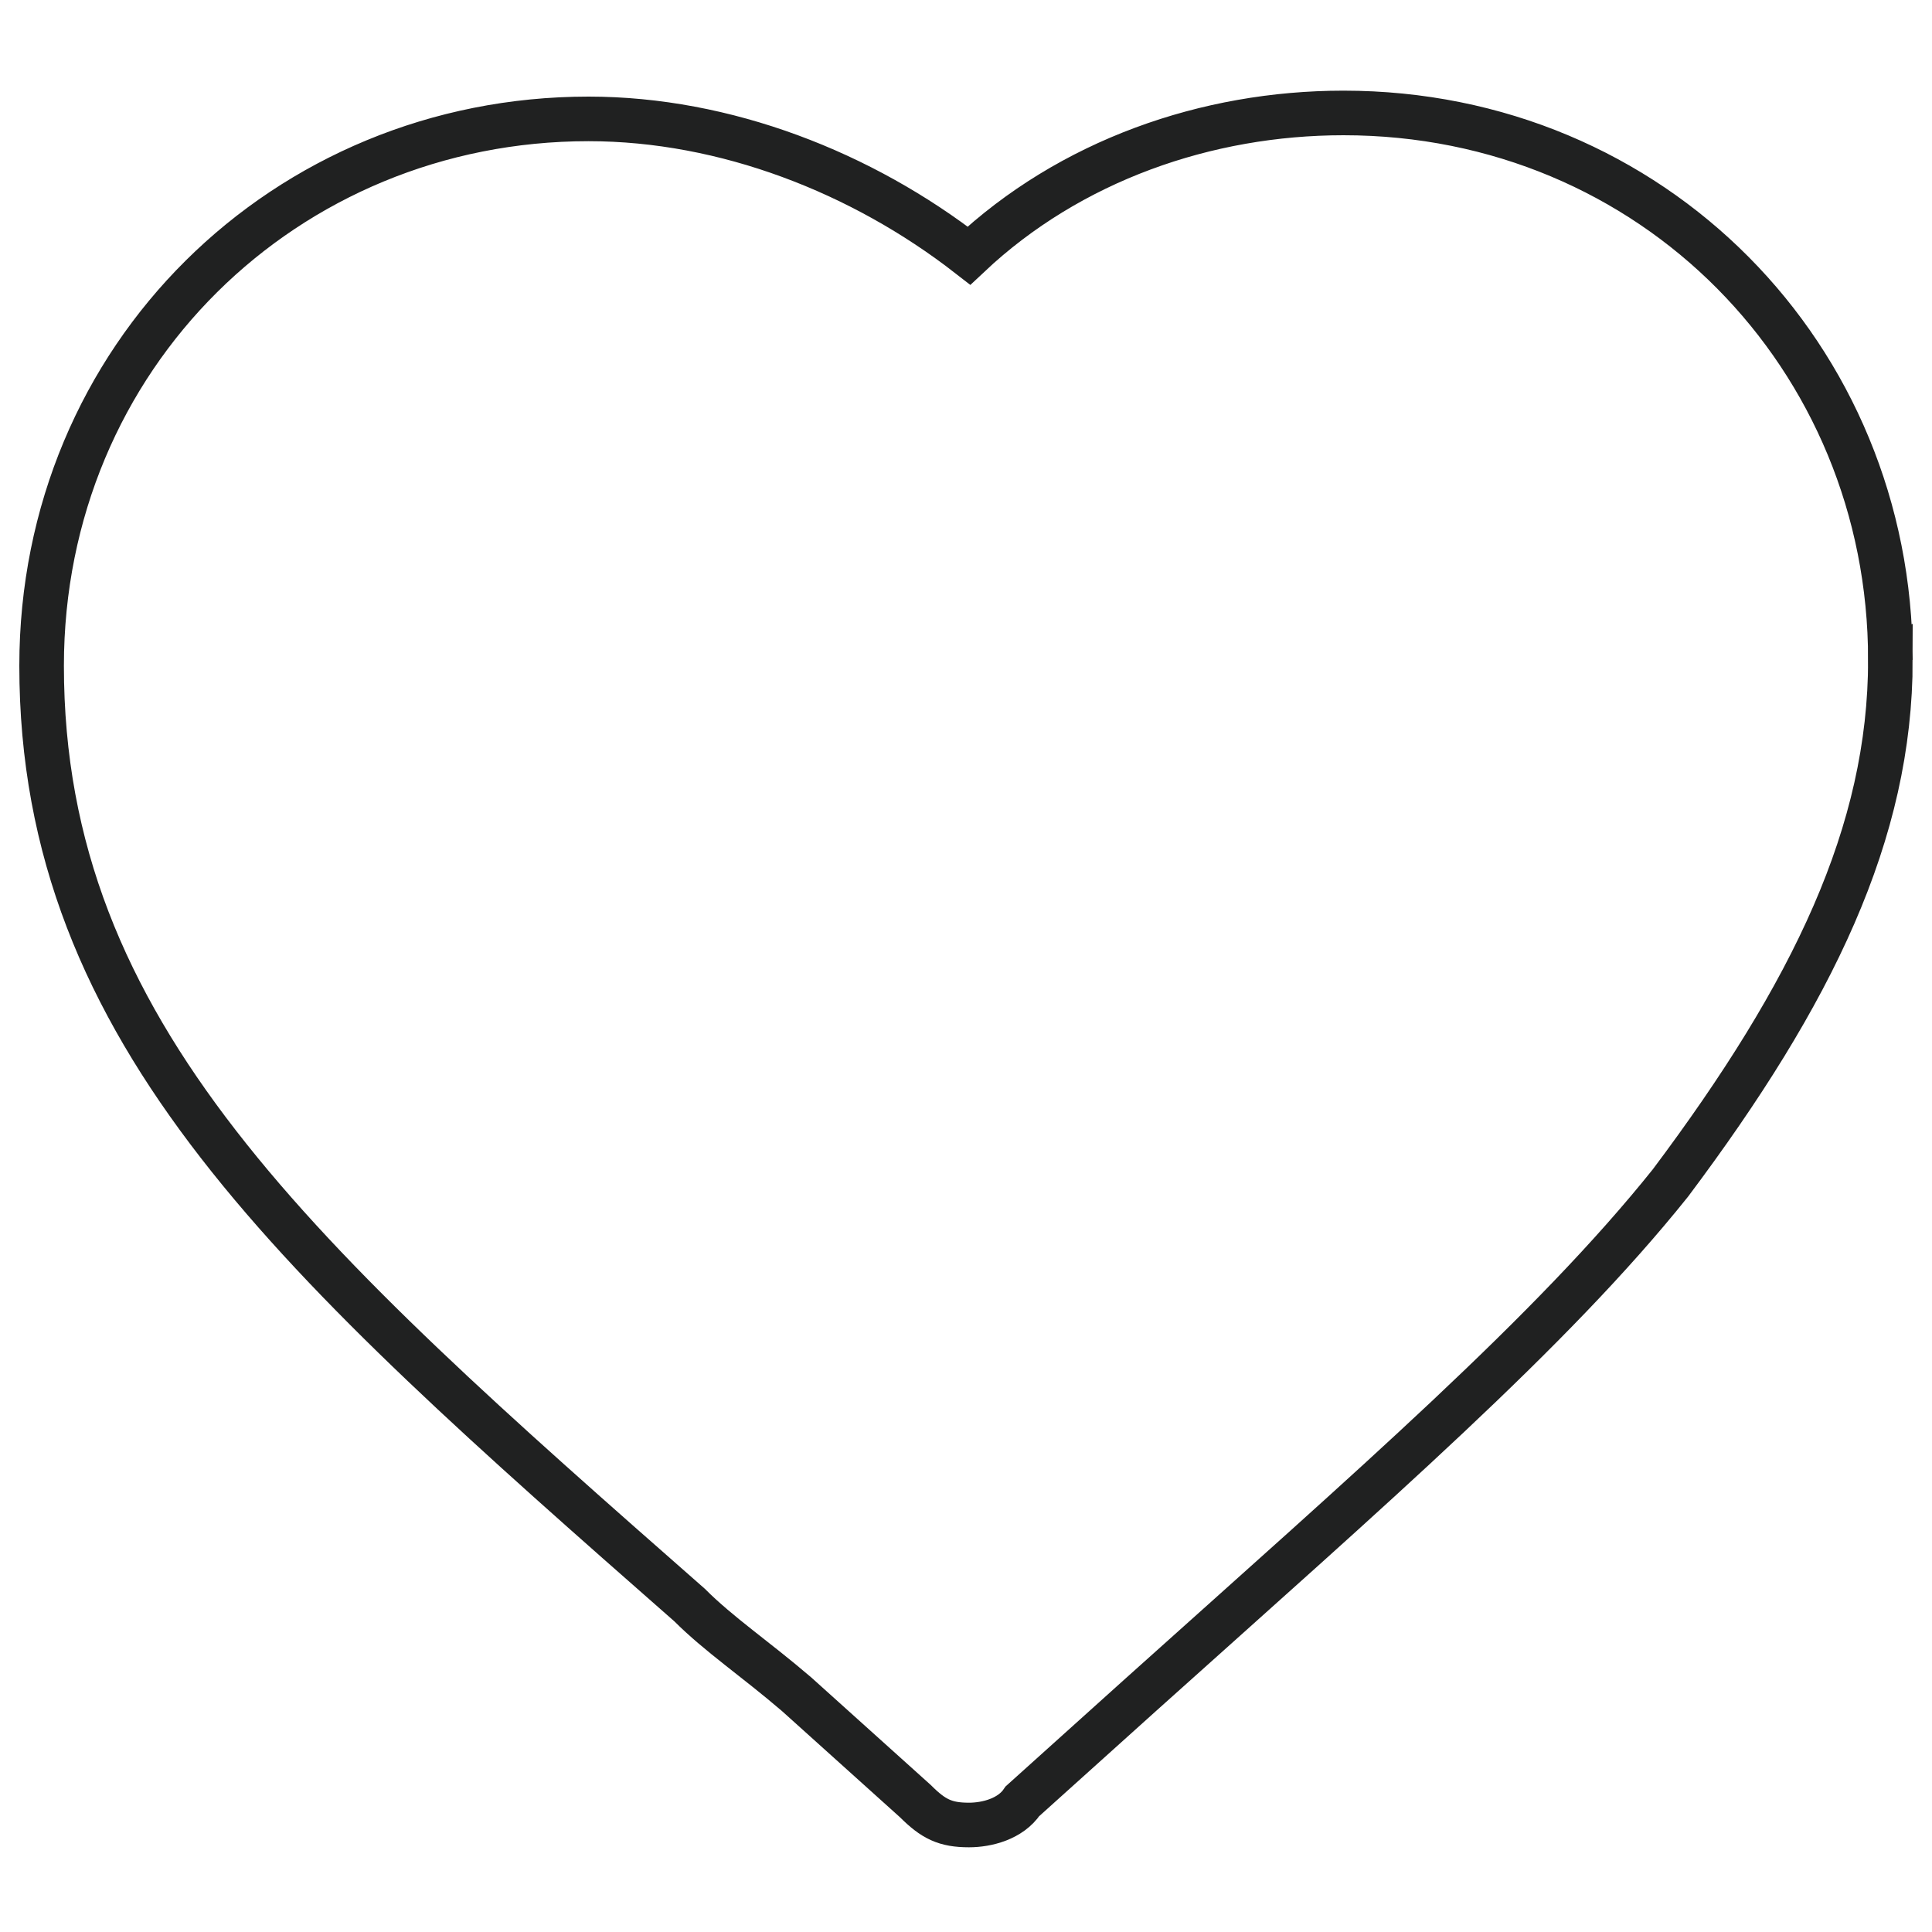 <svg xmlns="http://www.w3.org/2000/svg" viewBox="0 0 32.5 32.5"><path d="M31.8 11.1c0-5.1-4-9.2-9.2-9.2-2.3 0-4.6.8-6.3 2.4C14.5 2.9 12.2 2 9.9 2 4.8 2 .7 6 .7 11.2c0 6.2 4.3 10 10.9 15.8.5.5 1.1.9 1.8 1.5l2 1.8c.3.3.5.4.9.4.3 0 .7-.1.9-.4l2-1.8c3.9-3.5 6.9-6.1 8.9-8.6 2.4-3.2 3.7-5.9 3.7-8.8z" fill="none" stroke="#202121" stroke-width=".75" stroke-miterlimit="10"/></svg>